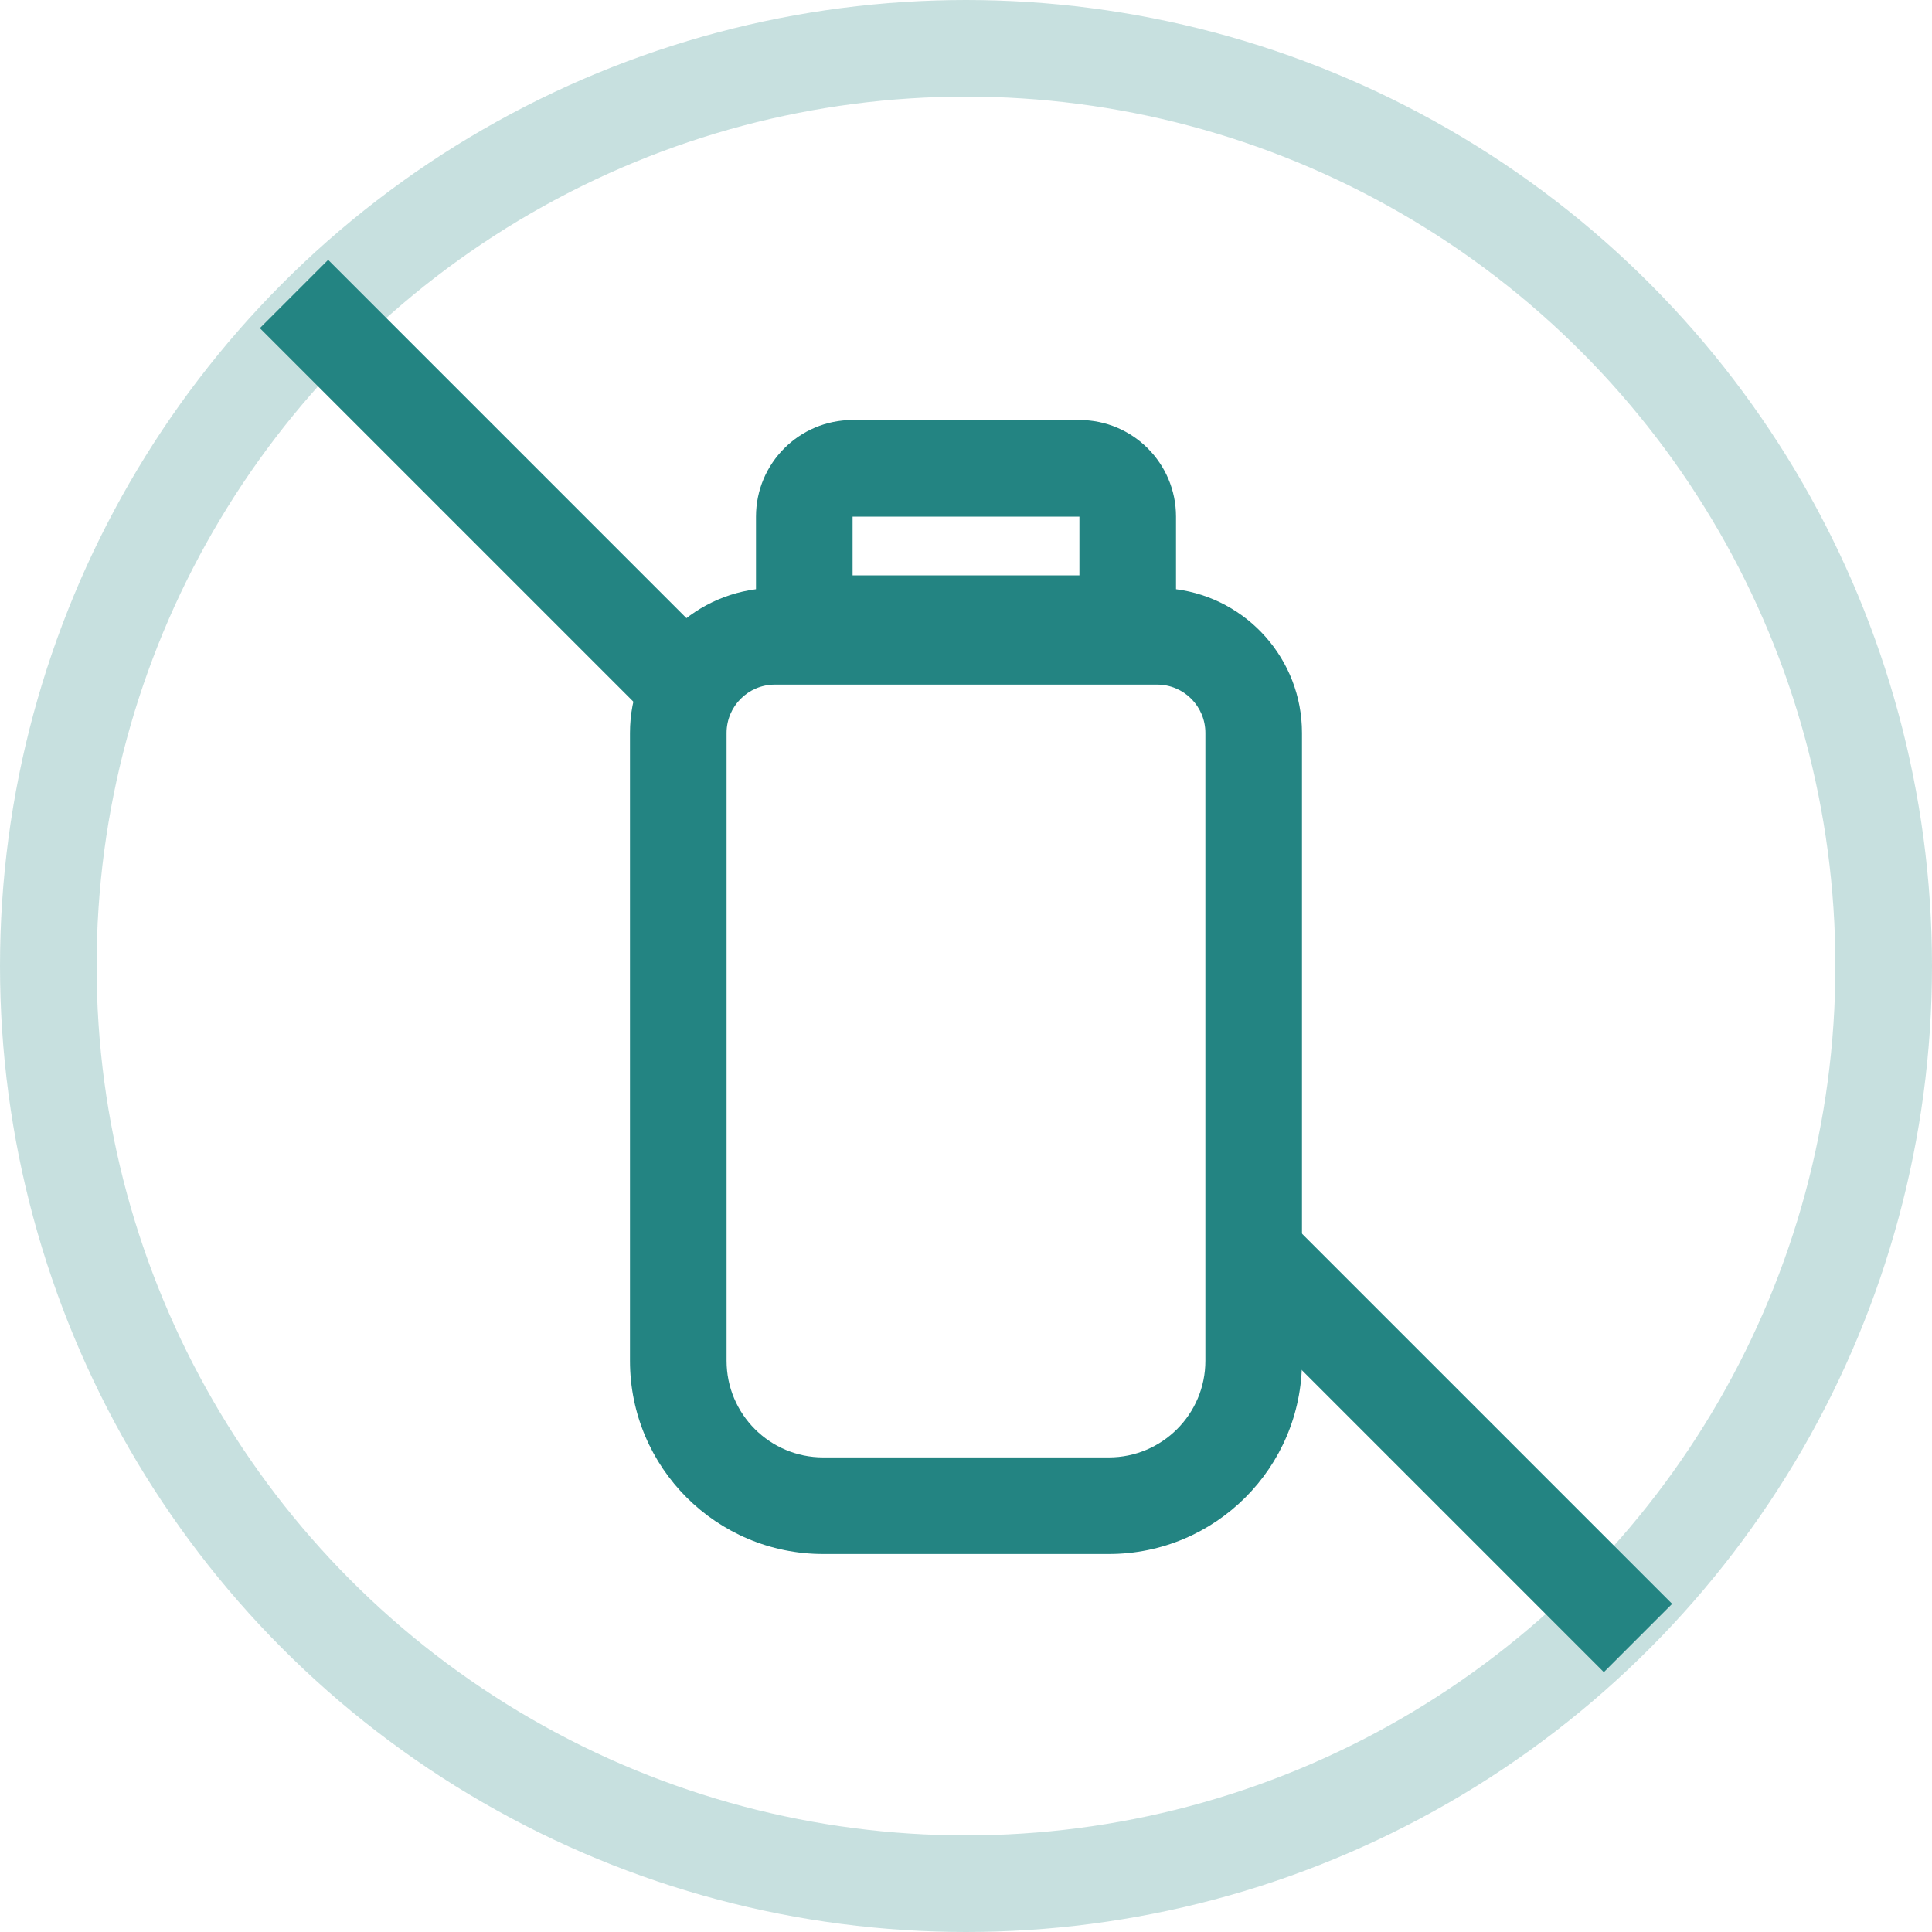 <svg width="40" height="40" viewBox="0 0 40 40" fill="none" xmlns="http://www.w3.org/2000/svg">
<circle opacity="0.25" cx="20" cy="20" r="19" stroke="#238482" stroke-width="2"/>
<path fill-rule="evenodd" clip-rule="evenodd" d="M17.652 10.696L22.348 10.696V11.913H17.652V10.696ZM15.652 10.696C15.652 9.591 16.548 8.696 17.652 8.696H22.348C23.452 8.696 24.348 9.591 24.348 10.696V11.913V12.199C25.82 12.391 26.956 13.65 26.956 15.174V28.174C26.956 30.383 25.166 32.174 22.956 32.174H17.044C14.834 32.174 13.043 30.383 13.043 28.174V15.174C13.043 13.65 14.18 12.391 15.652 12.199V11.913V10.696ZM16.044 14.174H23.956C24.509 14.174 24.956 14.622 24.956 15.174V28.174C24.956 29.279 24.061 30.174 22.956 30.174H17.044C15.939 30.174 15.043 29.279 15.043 28.174V15.174C15.043 14.622 15.491 14.174 16.044 14.174Z" fill="#238482"/>
<path d="M6.087 6.087L14.348 14.348" stroke="#238482" stroke-width="2"/>
<path d="M26.087 26.087L33.913 33.913" stroke="#238482" stroke-width="2"/>
</svg>
